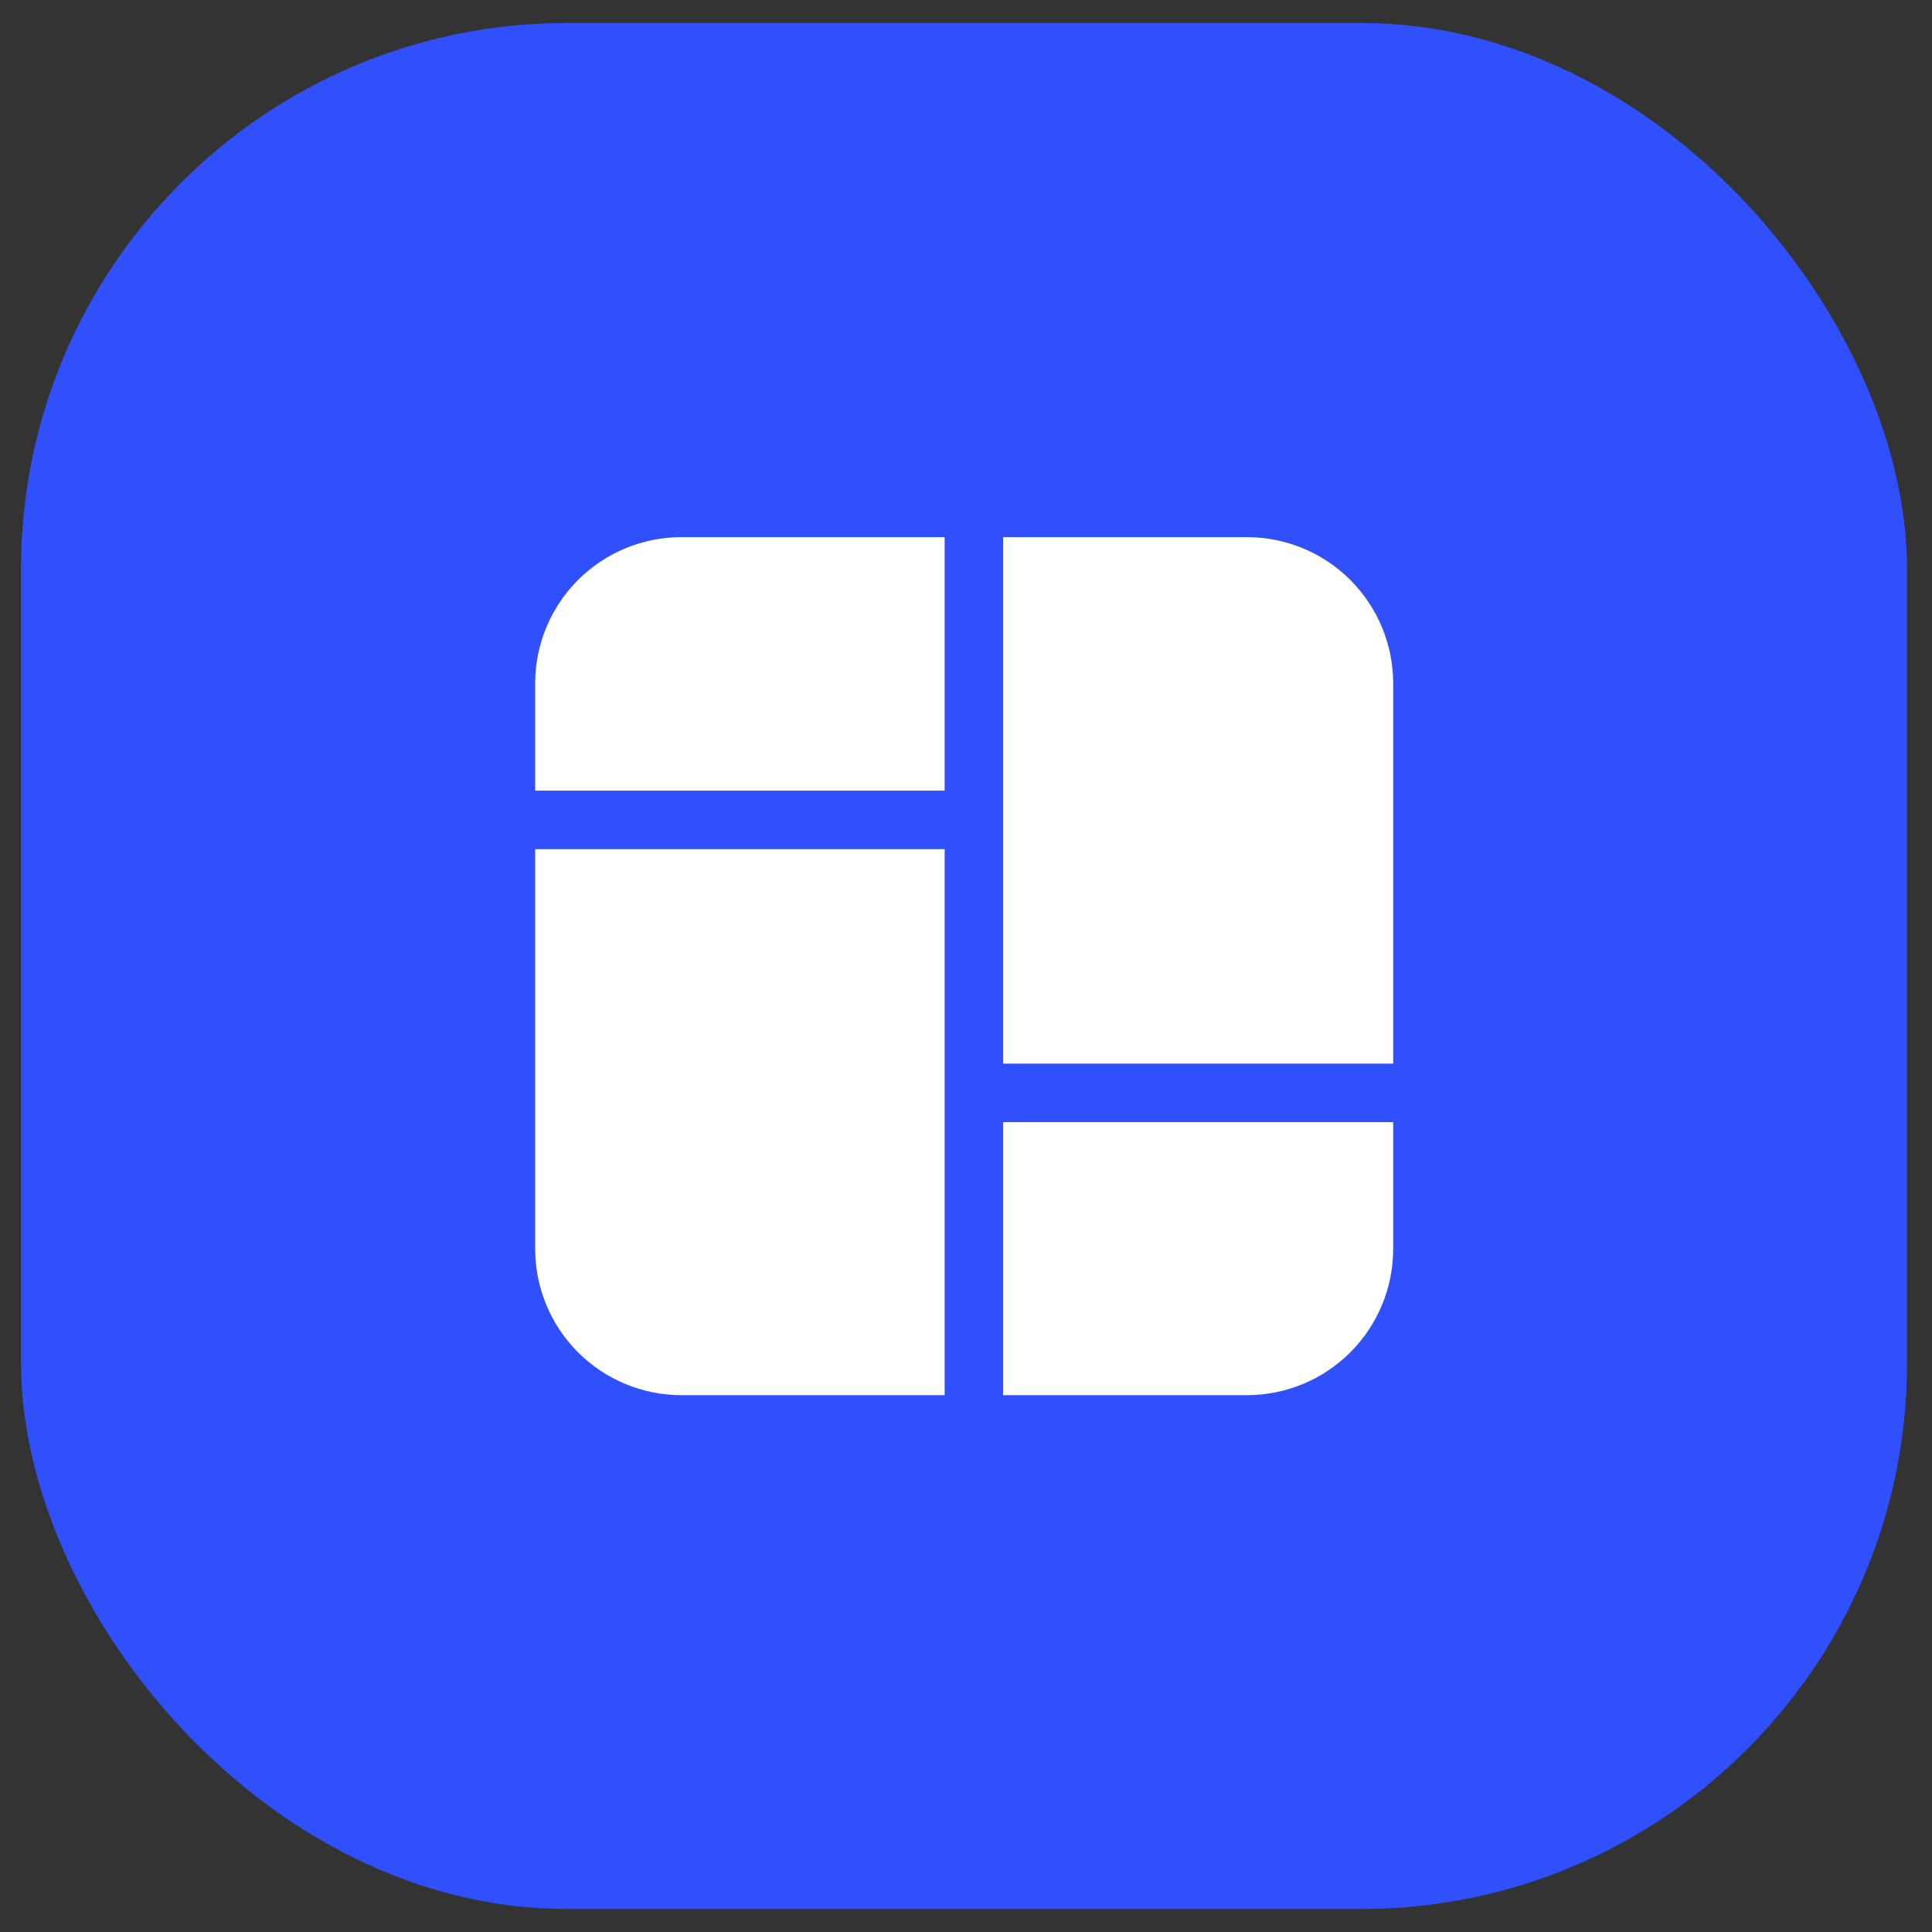 <svg width="46" height="46" viewBox="0 0 46 46" fill="none" xmlns="http://www.w3.org/2000/svg">
<rect x="0" y="0" width="46" height="46" fill="#333333" stroke="none"/>
<rect x="0.5" y="0.547" width="44.906" height="44.906" rx="12.999" fill="#304FFD"/>
<path d="M22.492 12.789V18.825H12.742V16.271C12.742 15.348 13.109 14.462 13.762 13.809C14.415 13.156 15.301 12.789 16.224 12.789H22.492ZM23.885 12.789V25.325H33.171V16.271C33.171 15.348 32.804 14.462 32.151 13.809C31.498 13.156 30.612 12.789 29.689 12.789H23.885ZM33.171 26.718H23.885V33.218H29.689C30.612 33.218 31.498 32.851 32.151 32.198C32.804 31.545 33.171 30.659 33.171 29.735V26.718ZM22.492 33.218V20.218H12.742V29.735C12.742 30.659 13.109 31.545 13.762 32.198C14.415 32.851 15.301 33.218 16.224 33.218H22.492Z" fill="white"/>
</svg>
